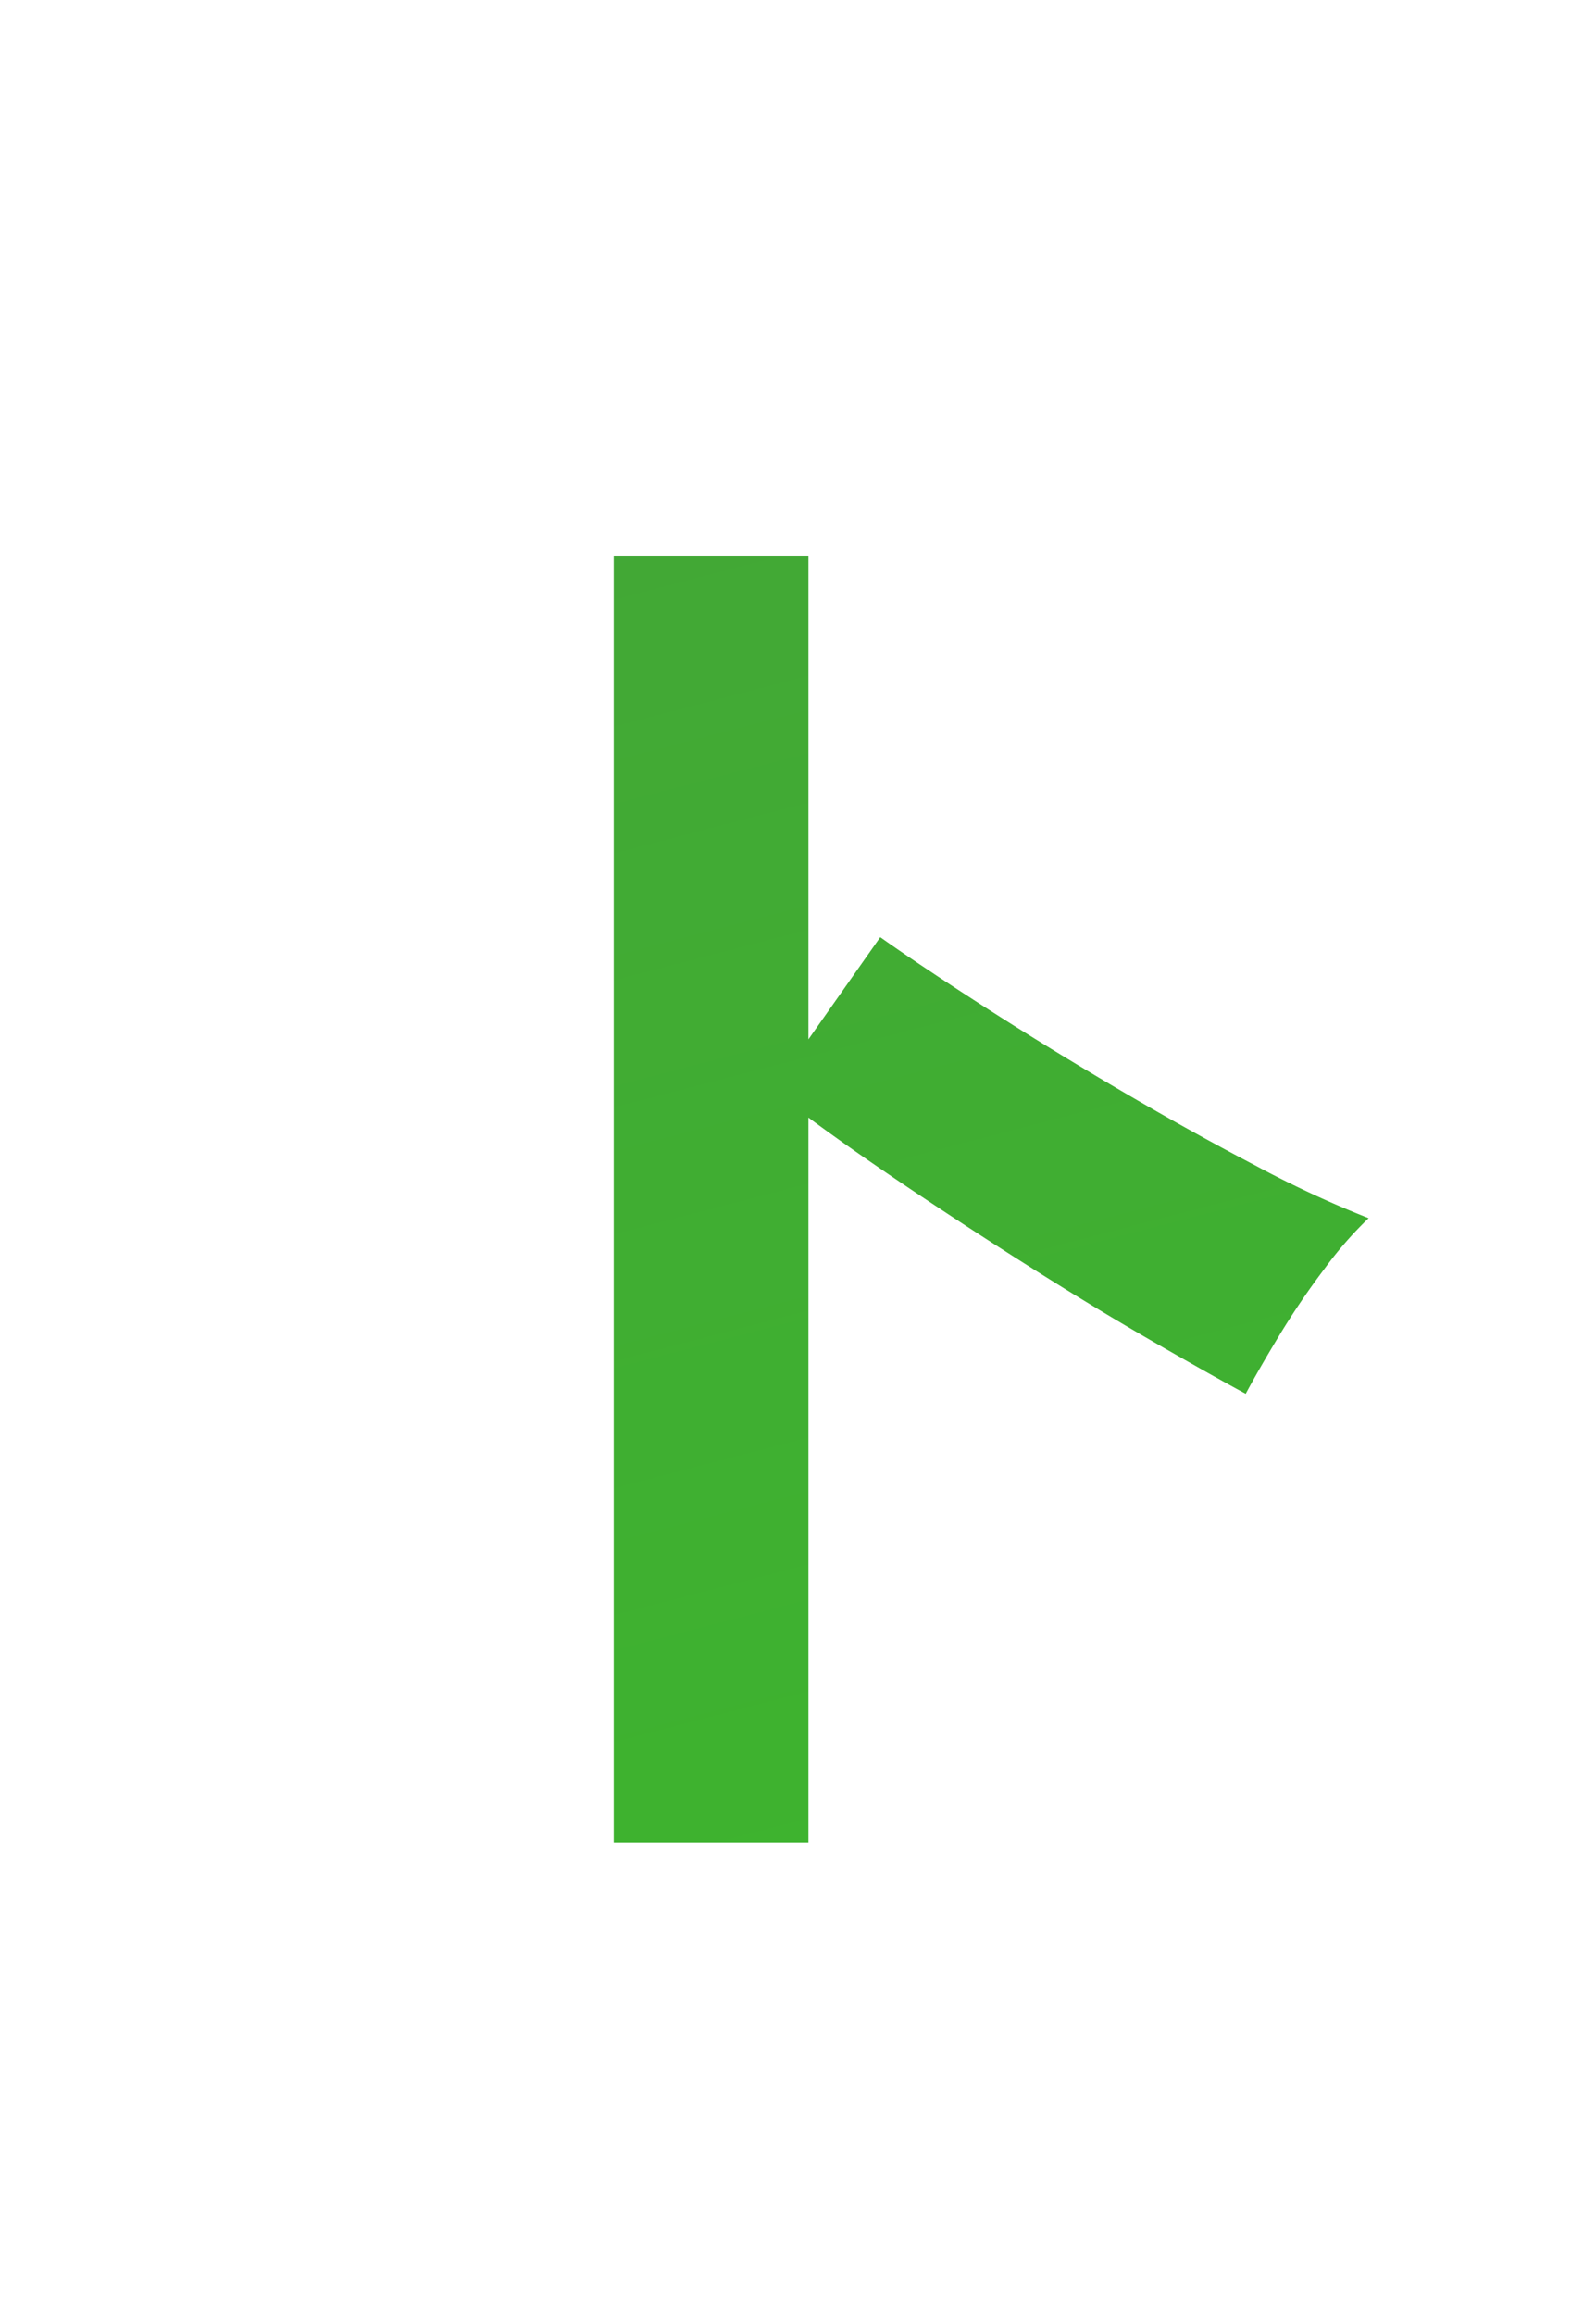 <svg xmlns="http://www.w3.org/2000/svg" xmlns:xlink="http://www.w3.org/1999/xlink" width="40" height="58" viewBox="0 0 40 58">
  <defs>
    <clipPath id="clip-path">
      <rect id="長方形_428789" data-name="長方形 428789" width="40" height="58" transform="translate(-18502 -4856)" fill="#fff"/>
    </clipPath>
    <linearGradient id="linear-gradient" y1="-0.053" x2="1" y2="0.992" gradientUnits="objectBoundingBox">
      <stop offset="0" stop-color="#4b9542"/>
      <stop offset="1" stop-color="#30d11b"/>
    </linearGradient>
  </defs>
  <g id="ss06" transform="translate(18502 4856)" clip-path="url(#clip-path)">
    <path id="パス_447765" data-name="パス 447765" d="M18.32,2a6.2,6.2,0,0,1-3.6-.78A3.066,3.066,0,0,1,13.68-1.4V-22.72h4.96V-3.84a1.1,1.1,0,0,0,.32.9,2.083,2.083,0,0,0,1.24.26h5.08a2.409,2.409,0,0,0,2.26-1.04A10.026,10.026,0,0,0,28.4-7.6q.56.28,1.4.62t1.74.62q.9.28,1.58.44a21.367,21.367,0,0,1-1.2,4.98,4.326,4.326,0,0,1-1.96,2.32A7.483,7.483,0,0,1,26.64,2ZM4.64-5.2A20.366,20.366,0,0,0,2.56-6.44a15.078,15.078,0,0,0-2.24-1,24.289,24.289,0,0,0,1.8-2.62q.96-1.58,1.82-3.36T5.48-16.9a23.656,23.656,0,0,0,1-2.98l4.64,1.64A27.8,27.8,0,0,1,10-15q-.72,1.76-1.6,3.58T6.54-7.98A26.918,26.918,0,0,1,4.64-5.2ZM35.12-7.56a34.706,34.706,0,0,0-3.84-5.88,36.269,36.269,0,0,0-4.72-4.92l3.48-2.96a31.418,31.418,0,0,1,3.32,3.12q1.76,1.88,3.32,3.92a36.47,36.47,0,0,1,2.56,3.76,8.546,8.546,0,0,0-1.4.82q-.84.58-1.6,1.18A13.6,13.6,0,0,0,35.12-7.56ZM24.28-23.44a32.6,32.6,0,0,0-3.14-2.34Q19.36-26.96,17.56-28a32.212,32.212,0,0,0-3.28-1.68l2.4-3.8a38.488,38.488,0,0,1,3.58,1.78q1.98,1.1,3.82,2.26a29.235,29.235,0,0,1,3,2.12q-.44.48-1.02,1.22T25-24.64A11.74,11.74,0,0,0,24.28-23.44ZM75.2,3.12q-.24-.52-.66-1.32T73.56.12Q72.32.4,70.5.66t-3.9.5q-2.08.24-4.14.44t-3.84.34q-1.78.14-3.02.22L54.8-2.2q1.52-.04,3.9-.22t4.94-.38V-7.88H55.92V-19.36h7.72V-22.2q-2.4.28-4.56.46t-3.52.26l-.72-4.08q.76-.04,1.78-.1t2.18-.14q.56-1.08,1.18-2.62t1.12-3.06q.5-1.52.7-2.44l5.08.52q-.24.72-.8,1.98t-1.24,2.64q-.68,1.38-1.28,2.54,1.76-.16,3.48-.36t3.12-.36q-.56-.72-1.16-1.4t-1.16-1.2l3.48-2.36a33.042,33.042,0,0,1,2.5,2.64q1.34,1.56,2.56,3.16a28.019,28.019,0,0,1,1.94,2.84,10.838,10.838,0,0,0-1.2.68q-.76.48-1.48,1.04t-1.16.96a13.582,13.582,0,0,0-.72-1.32q-.44-.72-.96-1.48-.88.16-2.1.32t-2.62.36v3.36h7.88V-7.88H68.08v4.64q.88-.08,1.68-.18t1.48-.18q-.4-.64-.8-1.18t-.72-.94L73.44-7.8a31.188,31.188,0,0,1,2.08,2.66Q76.64-3.56,77.62-2T79.12.6q-.48.28-1.22.74t-1.48.94Q75.68,2.76,75.2,3.12ZM44.08,2.96a11.7,11.7,0,0,0-.22-1.58q-.18-.9-.4-1.78A8.174,8.174,0,0,0,43-1.8h2.84a3.227,3.227,0,0,0,2.04-.52,3.334,3.334,0,0,0,.92-2,29.624,29.624,0,0,0,.48-3.62q.16-2.06.16-3.78H42.16q.24-1.28.4-2.9t.28-3.34q.12-1.72.2-3.28t.08-2.68h6.32V-28.2H42.36v-4.04H54v12.08H47.36q0,.76-.08,1.9t-.24,2.18h7.12q0,3.08-.1,5.32T53.8-6.78q-.16,1.74-.36,3.34Q53,.2,51.34,1.58A7.579,7.579,0,0,1,46.4,2.96Zm24-14.68h3.48v-3.8H68.08Zm-7.8,0h3.36v-3.8H60.28ZM96.64-4.04a6.12,6.12,0,0,1-3.76.9A4.52,4.52,0,0,1,89.76-5.4a26.423,26.423,0,0,1-2.28-4.52,43.865,43.865,0,0,1-1.78-5.52,50.049,50.049,0,0,1-1.12-5.84,37.98,37.98,0,0,1-.34-5.48l4.88.04a26.2,26.2,0,0,0,.12,4.28A41.666,41.666,0,0,0,90-17.76a36.352,36.352,0,0,0,1.24,4.38A17.923,17.923,0,0,0,92.8-10a2.042,2.042,0,0,0,1.22,1.1,1.9,1.9,0,0,0,1.42-.34A12.089,12.089,0,0,0,97.46-11a18.5,18.5,0,0,0,1.78-2.16,6.935,6.935,0,0,0,.66,1.36q.46.76,1,1.48a10.974,10.974,0,0,0,.98,1.16A19.33,19.33,0,0,1,99.42-6.2,13.663,13.663,0,0,1,96.64-4.04Zm15.12-7.48a26.612,26.612,0,0,0-1.24-2.88q-.84-1.72-1.92-3.58t-2.16-3.44a15.71,15.71,0,0,0-2-2.46l3.84-2.44a22.731,22.731,0,0,1,2.22,2.68q1.22,1.68,2.4,3.58t2.1,3.68a20.67,20.67,0,0,1,1.32,3.02,13.054,13.054,0,0,0-2.5.76A10.818,10.818,0,0,0,111.76-11.52Zm14.2,6.28a23.507,23.507,0,0,0-1.9-1.84,15.155,15.155,0,0,0-2.26-1.68,25.914,25.914,0,0,0,4.84-4.4,30.332,30.332,0,0,0,3.72-5.38,23.382,23.382,0,0,0,2.16-5.38l4.8,1.64a33.489,33.489,0,0,1-2.5,6.26,34.285,34.285,0,0,1-3.86,5.9A29.823,29.823,0,0,1,125.96-5.24Zm26.88-1.12a37.7,37.7,0,0,0-1.78-3.86q-1.1-2.1-2.44-4.18t-2.72-3.86a22.474,22.474,0,0,0-2.62-2.9l3.92-2.76a34.03,34.03,0,0,1,2.9,3.04q1.5,1.76,2.96,3.76t2.68,4.06q1.22,2.06,2.1,3.94-1,.44-2.42,1.2A26.922,26.922,0,0,0,152.84-6.36Zm.04-17.76a3.882,3.882,0,0,1-2.82-1.16,3.783,3.783,0,0,1-1.18-2.8,3.783,3.783,0,0,1,1.18-2.8,3.882,3.882,0,0,1,2.82-1.16,3.815,3.815,0,0,1,2.8,1.16,3.815,3.815,0,0,1,1.16,2.8,3.815,3.815,0,0,1-1.16,2.8A3.815,3.815,0,0,1,152.88-24.12Zm0-1.68a2.125,2.125,0,0,0,1.58-.68,2.222,2.222,0,0,0,.66-1.6,2.222,2.222,0,0,0-.66-1.6,2.125,2.125,0,0,0-1.58-.68,2.17,2.17,0,0,0-1.62.68,2.222,2.222,0,0,0-.66,1.6,2.222,2.222,0,0,0,.66,1.6A2.17,2.17,0,0,0,152.88-25.8Zm10.8,13.2q.04-.56.04-1.52v-1.92q0-.96-.04-1.52.76.04,2.7.08t4.64.08q2.7.04,5.78.06t6.16.02q3.08,0,5.82-.04t4.74-.08q2-.04,2.84-.12-.04.52-.06,1.48t0,1.94q.02.98.02,1.5-1-.04-2.94-.08t-4.52-.08q-2.58-.04-5.48-.04h-5.86q-2.96,0-5.64.04t-4.82.08Q164.92-12.68,163.68-12.6ZM215.44,1.24V-31h4.88v12.12l1.8-2.56q.96.68,2.54,1.7t3.38,2.08q1.8,1.06,3.48,1.94a26.992,26.992,0,0,0,2.84,1.32,9.579,9.579,0,0,0-1.1,1.26,19.6,19.6,0,0,0-1.14,1.68q-.52.86-.84,1.46-.96-.52-2.38-1.34t-3-1.82q-1.58-1-3.04-1.98t-2.54-1.78V1.24Zm34.24.36q-.52-.92-1.36-2.18a8.369,8.369,0,0,0-1.64-1.9,25.96,25.96,0,0,0,6.4-3.5,13.063,13.063,0,0,0,3.78-4.62A17.111,17.111,0,0,0,258.4-17q-3.24,0-6.2.02t-5.04.04q-2.08.02-2.72.06l-.2-4.8q.64.04,2.76.06t5.14.04q3.02.02,6.34.02v-9.36h4.96v9.36q2.96,0,5.54-.02t4.38-.04q1.8-.02,2.4-.06v4.8q-.48-.04-2.28-.06t-4.44-.04Q266.4-17,263.4-17a23.763,23.763,0,0,1-1.7,7.9,17.138,17.138,0,0,1-4.4,6.16A25.306,25.306,0,0,1,249.68,1.6Zm34-14.2q.04-.56.04-1.52v-1.92q0-.96-.04-1.52.76.04,2.7.08t4.64.08q2.7.04,5.78.06t6.16.02q3.08,0,5.82-.04t4.74-.08q2-.04,2.84-.12-.04.52-.06,1.48t0,1.94q.02.98.02,1.5-1-.04-2.94-.08t-4.52-.08q-2.58-.04-5.48-.04h-5.86q-2.96,0-5.64.04t-4.82.08Q284.92-12.68,283.68-12.6ZM349.16,1.56A17.811,17.811,0,0,1,341.8-.88a14.083,14.083,0,0,1-4.98-5.08,14.111,14.111,0,0,1-1.78-7.12,14.006,14.006,0,0,1,1.38-5.88,15.26,15.26,0,0,1,4.14-5.32q-3.2.52-6.38,1.12t-5.76,1.12q-2.58.52-3.98.88l-1.08-5.16q1.32-.08,3.66-.36t5.28-.7q2.94-.42,6.08-.92t6.08-1.02q2.94-.52,5.28-1.02t3.66-.9l1.28,4.88q-.64.04-1.54.16t-2.02.28a11.947,11.947,0,0,0-4.2,1.36,13.634,13.634,0,0,0-3.58,2.8,13.371,13.371,0,0,0-2.5,3.92,12.213,12.213,0,0,0-.92,4.76,8.183,8.183,0,0,0,1.56,5.12,10.233,10.233,0,0,0,4.26,3.18,22.3,22.3,0,0,0,6.06,1.54,8.356,8.356,0,0,0-1.16,1.5,14.749,14.749,0,0,0-.96,1.8A7.493,7.493,0,0,0,349.16,1.56Zm6.96-18.36a18.387,18.387,0,0,0-2.02-2.64,20.688,20.688,0,0,0-2.3-2.24l2.16-1.8a14.662,14.662,0,0,1,1.46,1.4q.86.92,1.7,1.86a13.814,13.814,0,0,1,1.28,1.62Zm-3.6,3.04a17.846,17.846,0,0,0-2-2.68,22.859,22.859,0,0,0-2.28-2.28l2.2-1.76a13.437,13.437,0,0,1,1.44,1.4q.84.92,1.66,1.88a20.341,20.341,0,0,1,1.26,1.6ZM22.6,58.44a11.276,11.276,0,0,0-.68-2.04,7.773,7.773,0,0,0-1.2-2.04q5.04-.68,7.52-2.94a7.25,7.25,0,0,0,2.48-5.58,5.872,5.872,0,0,0-.98-3.42A6.508,6.508,0,0,0,27,40.2a40.855,40.855,0,0,1-7,9.56q.24.76.5,1.46t.54,1.38a8.734,8.734,0,0,0-1.44.52q-.8.36-1.56.74a8.726,8.726,0,0,0-1.2.7q-.16-.4-.32-.82t-.32-.82a16.062,16.062,0,0,1-4.28,2.14,9.08,9.08,0,0,1-4.04.38,4.425,4.425,0,0,1-2.5-1.42A5.264,5.264,0,0,1,4.2,50.24,11.841,11.841,0,0,1,5.48,44.8a15.269,15.269,0,0,1,3.5-4.5,18.155,18.155,0,0,1,5.06-3.18q0-1.2.06-2.38t.1-2.34q-2.4.16-4.46.2a25.852,25.852,0,0,1-3.42-.12l-.36-4.32q1.56.16,3.8.2t4.8-.12q.2-1.44.38-2.76T15.36,23l4.44.84q-.4,1.84-.72,4.04,2.96-.32,5.66-.84a34.945,34.945,0,0,0,4.58-1.16l.4,4.2a44.331,44.331,0,0,1-4.96,1.12q-2.96.52-6.16.84-.08.92-.12,1.88l-.08,1.92a18.925,18.925,0,0,1,3.72-.36q.6,0,1.18.04t1.14.12q.32-.76.6-1.54t.52-1.58l4.36,1.2q-.28.76-.56,1.48t-.6,1.44a11.285,11.285,0,0,1,4.98,3.62,8.985,8.985,0,0,1,1.82,5.62,11.427,11.427,0,0,1-1.58,6.02,12.146,12.146,0,0,1-4.48,4.28A19.651,19.651,0,0,1,22.6,58.44Zm-11.68-7.6a7.7,7.7,0,0,0,1.86-.8A15.514,15.514,0,0,0,15,48.48q-.32-1.68-.54-3.48t-.3-3.64a12.426,12.426,0,0,0-3.98,3.56,7.573,7.573,0,0,0-1.5,4.44q0,1.24.6,1.5A2.539,2.539,0,0,0,10.92,50.84Zm8-6.16q.96-1.16,1.92-2.52a30.934,30.934,0,0,0,1.8-2.88h-.52a17.389,17.389,0,0,0-1.88.1,15.837,15.837,0,0,0-1.8.3Q18.56,42.2,18.92,44.68ZM57.08,58.76a14.75,14.75,0,0,0-3.6-3.92,17.94,17.94,0,0,0,8.46-6.48A18.146,18.146,0,0,0,64.92,37.8q0-3.8-1.34-5.3a3.817,3.817,0,0,0-3.22-1.38,3.879,3.879,0,0,0-2.76,1.66,10.319,10.319,0,0,0-1.86,4.54,22.243,22.243,0,0,0,.02,7.24,14.722,14.722,0,0,0-1.46.2q-.9.16-1.72.36a9.794,9.794,0,0,0-1.22.36,36.159,36.159,0,0,1-.46-3.72q-.18-2.24-.28-4.84t-.12-5.2q-.02-2.6.06-4.8t.24-3.56l4.88.44q-.2.96-.38,2.46T55,29.44q-.12,1.68-.16,3.24A10.776,10.776,0,0,1,57.5,28.5a5.636,5.636,0,0,1,3.86-1.7,7.711,7.711,0,0,1,4.36,1.18,8.258,8.258,0,0,1,3.04,3.68,14.82,14.82,0,0,1,1.12,6.14q0,7.72-3.38,12.78A24.634,24.634,0,0,1,57.08,58.76Zm39.88-4.72a6.857,6.857,0,0,0-.56-1.68,20.985,20.985,0,0,0-.98-1.88A8.534,8.534,0,0,0,94.36,49a47.857,47.857,0,0,0,9.06-1.46,14.939,14.939,0,0,0,5.88-2.86,5.321,5.321,0,0,0,1.94-4.44q-.24-5.64-8.32-5.28a28.226,28.226,0,0,0-3.04.3q-1.8.26-3.9.66t-4.2.94q-2.1.54-3.94,1.12a31.634,31.634,0,0,0-3.12,1.14q0-.04-.34-.82t-.76-1.8q-.42-1.02-.74-1.8a7.868,7.868,0,0,0-.36-.82q1.24-.24,3.2-.66t4.3-.9q2.34-.48,4.7-.9t4.46-.72a32.063,32.063,0,0,1,3.58-.34,18.433,18.433,0,0,1,7.56.98,9.33,9.33,0,0,1,4.46,3.42,10,10,0,0,1,1.62,5.28,10.229,10.229,0,0,1-1.26,5.62,11.862,11.862,0,0,1-3.98,4.04,24.1,24.1,0,0,1-6.22,2.72A52.029,52.029,0,0,1,96.96,54.04Zm39.92,0a9.382,9.382,0,0,0-.58-1.68,15.773,15.773,0,0,0-.98-1.88A9.284,9.284,0,0,0,134.24,49a47.959,47.959,0,0,0,9.1-1.46,14.939,14.939,0,0,0,5.88-2.86,5.321,5.321,0,0,0,1.94-4.44q-.24-5.64-8.32-5.28a28.226,28.226,0,0,0-3.04.3q-1.8.26-3.9.66t-4.2.94q-2.1.54-3.96,1.12a30.959,30.959,0,0,0-3.14,1.14q0-.04-.32-.82t-.74-1.8q-.42-1.02-.74-1.8a7.868,7.868,0,0,0-.36-.82q1.24-.24,3.2-.66t4.3-.9q2.34-.48,4.7-.9t4.46-.72a32.063,32.063,0,0,1,3.58-.34,18.433,18.433,0,0,1,7.54.98,9.323,9.323,0,0,1,4.48,3.42,10,10,0,0,1,1.62,5.28,10.229,10.229,0,0,1-1.26,5.62,11.807,11.807,0,0,1-4,4.04,24.513,24.513,0,0,1-6.22,2.72A51.429,51.429,0,0,1,136.88,54.04Zm20.56-25.88a19.391,19.391,0,0,0-2.18-2.54,25.3,25.3,0,0,0-2.38-2.14l2.08-1.84a13.091,13.091,0,0,1,1.54,1.3q.9.86,1.78,1.76a16.334,16.334,0,0,1,1.36,1.54Zm-3.48,3.16a17.812,17.812,0,0,0-2.14-2.56,24.059,24.059,0,0,0-2.38-2.16l2.12-1.84q.6.48,1.5,1.34t1.76,1.78a19.754,19.754,0,0,1,1.34,1.56Zm25.08,27.16q-.72-1.04-1.58-2.06a8.747,8.747,0,0,0-1.9-1.7,17.419,17.419,0,0,0,5-3.24,11.539,11.539,0,0,0,2.92-4.7,21.584,21.584,0,0,0,.96-6.9V36.8q-2.64.2-4.94.34t-3.46.14l-.64-4.8q1.44.08,3.9.02t5.14-.22v-8.2h4.72v7.8q2-.2,3.66-.48a26.805,26.805,0,0,0,2.66-.56v4.84q-.92.16-2.6.36t-3.72.4v3.44a23.806,23.806,0,0,1-2.38,11.34A18,18,0,0,1,179.04,58.48ZM166.56,52.6q-.24-1.4-.44-3.5t-.32-4.62q-.12-2.52-.16-5.2t-.02-5.2q.02-2.52.14-4.6t.32-3.44l4.84.64a29.418,29.418,0,0,0-.48,4.02q-.16,2.5-.18,5.46t.08,5.9q.1,2.94.32,5.4a27.832,27.832,0,0,0,.58,3.94Zm54.52,4.68q-4.8,0-7.08-1.82A5.516,5.516,0,0,1,211.72,51a4.964,4.964,0,0,1,.84-2.92,5.64,5.64,0,0,1,2.2-1.86,6.6,6.6,0,0,1,2.92-.66,6.425,6.425,0,0,1,4.78,1.84,8.62,8.62,0,0,1,2.34,4.56,5.781,5.781,0,0,0,2.42-2.08,5.886,5.886,0,0,0,.94-3.36,5.673,5.673,0,0,0-.8-3,5.737,5.737,0,0,0-2.26-2.1,7.065,7.065,0,0,0-3.38-.78,15.2,15.2,0,0,0-4.66.64,10.111,10.111,0,0,0-3.58,2.04q-.72.64-1.9,1.64t-2.22,1.8l-3.28-3.52a33.3,33.3,0,0,0,3.84-2.64q2.04-1.6,4.12-3.56T218,32.98a52.1,52.1,0,0,0,3.36-4.14q-1.72.4-3.74.76t-3.88.6q-1.86.24-3.14.32l-.88-4.56a20.526,20.526,0,0,0,2.7-.02q1.62-.1,3.5-.28t3.66-.46q1.78-.28,3.2-.58a10.24,10.24,0,0,0,2.1-.62l3.6,2.4a32.3,32.3,0,0,1-3.74,5.62,72.632,72.632,0,0,1-5.1,5.66,7.011,7.011,0,0,1,1.52-.5A7.816,7.816,0,0,1,222.8,37a11.78,11.78,0,0,1,5.48,1.2,8.945,8.945,0,0,1,3.62,3.34,9.4,9.4,0,0,1,1.3,4.98,10.181,10.181,0,0,1-1.5,5.44,10.712,10.712,0,0,1-4.22,3.88A13.491,13.491,0,0,1,221.08,57.28Zm-.52-4.4a4.818,4.818,0,0,0-.94-2.44,2.37,2.37,0,0,0-1.94-.92,1.787,1.787,0,0,0-1.08.32,1.11,1.11,0,0,0-.44.96,1.631,1.631,0,0,0,.9,1.4,6.484,6.484,0,0,0,3.02.64.755.755,0,0,0,.24.04ZM248,57.84a15.032,15.032,0,0,0-2.28-1.14,15.862,15.862,0,0,0-2.44-.82,27.922,27.922,0,0,0,2.16-3.78q1.12-2.3,2.24-5.12t2.16-5.88q1.04-3.06,1.88-6.02-2.28.2-4.3.28t-3.34,0l-.44-4.8a37.771,37.771,0,0,0,4.14.12q2.5-.04,5.18-.28.52-2.08.82-3.84a28.94,28.94,0,0,0,.38-3.12l5,.68q-.16,1.16-.48,2.58t-.72,3.06q1.64-.28,3.08-.62a22.784,22.784,0,0,0,2.44-.7l.72,4.48q-1.24.4-3.22.82t-4.3.74q-.88,3.16-1.96,6.5t-2.24,6.5q-1.16,3.16-2.3,5.82T248,57.84Zm27.12-1.68a32.636,32.636,0,0,1-8.14.32,22.288,22.288,0,0,1-6.64-1.56,10.322,10.322,0,0,1-4.22-3l2.44-3.6a10.107,10.107,0,0,0,3.94,2.34,20.374,20.374,0,0,0,5.96,1.04,33.171,33.171,0,0,0,7.46-.62,11.209,11.209,0,0,0-.62,2.52A14.482,14.482,0,0,0,275.12,56.16ZM273.92,42a25.033,25.033,0,0,0-3.04-.78q-1.72-.34-3.62-.54t-3.72-.26q-1.82-.06-3.3.02l.6-4.68a32.112,32.112,0,0,1,3.38.02q1.94.1,4.04.3t4,.5q1.9.3,3.26.62Zm27.84,14.72a9.943,9.943,0,0,0-.98-2.24,10.735,10.735,0,0,0-1.54-2.16q5.68-.32,8.7-2.76a8.038,8.038,0,0,0,3.02-6.6,6.688,6.688,0,0,0-1.52-4.4,8.384,8.384,0,0,0-4.16-2.64,51.6,51.6,0,0,1-4.92,8.52,16.229,16.229,0,0,0,2.32,1.44,7.948,7.948,0,0,0-1.6,1.7,14.42,14.42,0,0,0-1.24,1.98q-.6-.32-1.2-.7t-1.2-.82a21,21,0,0,1-4.96,4.2,7.827,7.827,0,0,1-4.18,1.26,4.029,4.029,0,0,1-3.12-1.48A6.475,6.475,0,0,1,284,47.8a13.494,13.494,0,0,1,1.28-5.7,17.938,17.938,0,0,1,3.4-4.98q-1.2-2.24-2.14-4.46T285,28.52l4.2-1.68a19.407,19.407,0,0,0,1,3.6,31.685,31.685,0,0,0,1.8,3.92,18.7,18.7,0,0,1,4.5-2.18,15.511,15.511,0,0,1,4.86-.78h.88q.68-1.88,1.18-3.78a26.11,26.11,0,0,0,.7-3.62l4.8,1.2q-.36,1.72-.86,3.46t-1.18,3.5a13.6,13.6,0,0,1,4.82,2.46,11.342,11.342,0,0,1,3.04,3.76,10.18,10.18,0,0,1,1.06,4.58,13.228,13.228,0,0,1-1.6,6.5,12.765,12.765,0,0,1-4.72,4.78A19.8,19.8,0,0,1,301.76,56.72Zm-11.36-8.2a14.5,14.5,0,0,0,3.92-3.36q-.92-1-1.76-2.1t-1.64-2.22a12.442,12.442,0,0,0-1.94,3.28,9.661,9.661,0,0,0-.7,3.6Q288.28,49.64,290.4,48.52Zm6.68-7a56,56,0,0,0,3.44-6.08,11.707,11.707,0,0,0-3.32.74,13.232,13.232,0,0,0-3.08,1.66A38.857,38.857,0,0,0,297.08,41.52ZM326,56.28q-.28-1.64-.44-4.02t-.22-5.2q-.06-2.82,0-5.82t.24-5.86q.18-2.86.48-5.3a40.538,40.538,0,0,1,.7-4.16l4.68.96a24.96,24.96,0,0,0-.76,3.74q-.32,2.3-.52,5.04t-.26,5.62q-.06,2.88.02,5.6t.28,4.92a26.633,26.633,0,0,0,.52,3.56Zm17-2.16q-6.92-.2-7.84-4.52a8.654,8.654,0,0,1-.16-2.4,11.865,11.865,0,0,1,.6-2.92l4.2,1.04a4.421,4.421,0,0,0-.3,1.36,3.076,3.076,0,0,0,.14,1.08q.52,1.44,4.24,1.56a35.432,35.432,0,0,0,3.86-.14q2.06-.18,4.04-.54a32.967,32.967,0,0,0,3.46-.8q-.08.56-.18,1.52t-.14,1.94q-.04.98,0,1.62a34.19,34.19,0,0,1-4.02.76q-2.14.28-4.2.38T343,54.12ZM337,34.6l-.28-4.92a33.9,33.9,0,0,0,3.72.24q2.2.04,4.58-.06t4.56-.36a24.838,24.838,0,0,0,3.62-.66l-.2,4.84q-1.6.28-3.72.5t-4.38.34q-2.26.12-4.32.14T337,34.6Zm31.24,23.84a5.633,5.633,0,0,1-2.92-.78,5.98,5.98,0,0,1-2.12-2.12,5.978,5.978,0,0,1-.02-5.94,5.822,5.822,0,0,1,2.12-2.1,5.941,5.941,0,0,1,5.92.02,5.98,5.98,0,0,1,2.12,2.12,5.633,5.633,0,0,1,.78,2.92,5.7,5.7,0,0,1-.8,2.98,5.93,5.93,0,0,1-2.14,2.12A5.74,5.74,0,0,1,368.24,58.44Zm0-2.24a3.512,3.512,0,0,0,2.58-1.06,3.465,3.465,0,0,0,1.06-2.54,3.531,3.531,0,0,0-1.06-2.56,3.613,3.613,0,1,0-2.58,6.16Z" transform="translate(-18702.059 -4811.08)" fill="url(#linear-gradient)"/>
    <rect id="長方形_428766" data-name="長方形 428766" width="40" height="58" transform="translate(-18502 -4856)" fill="none"/>
  </g>
</svg>
